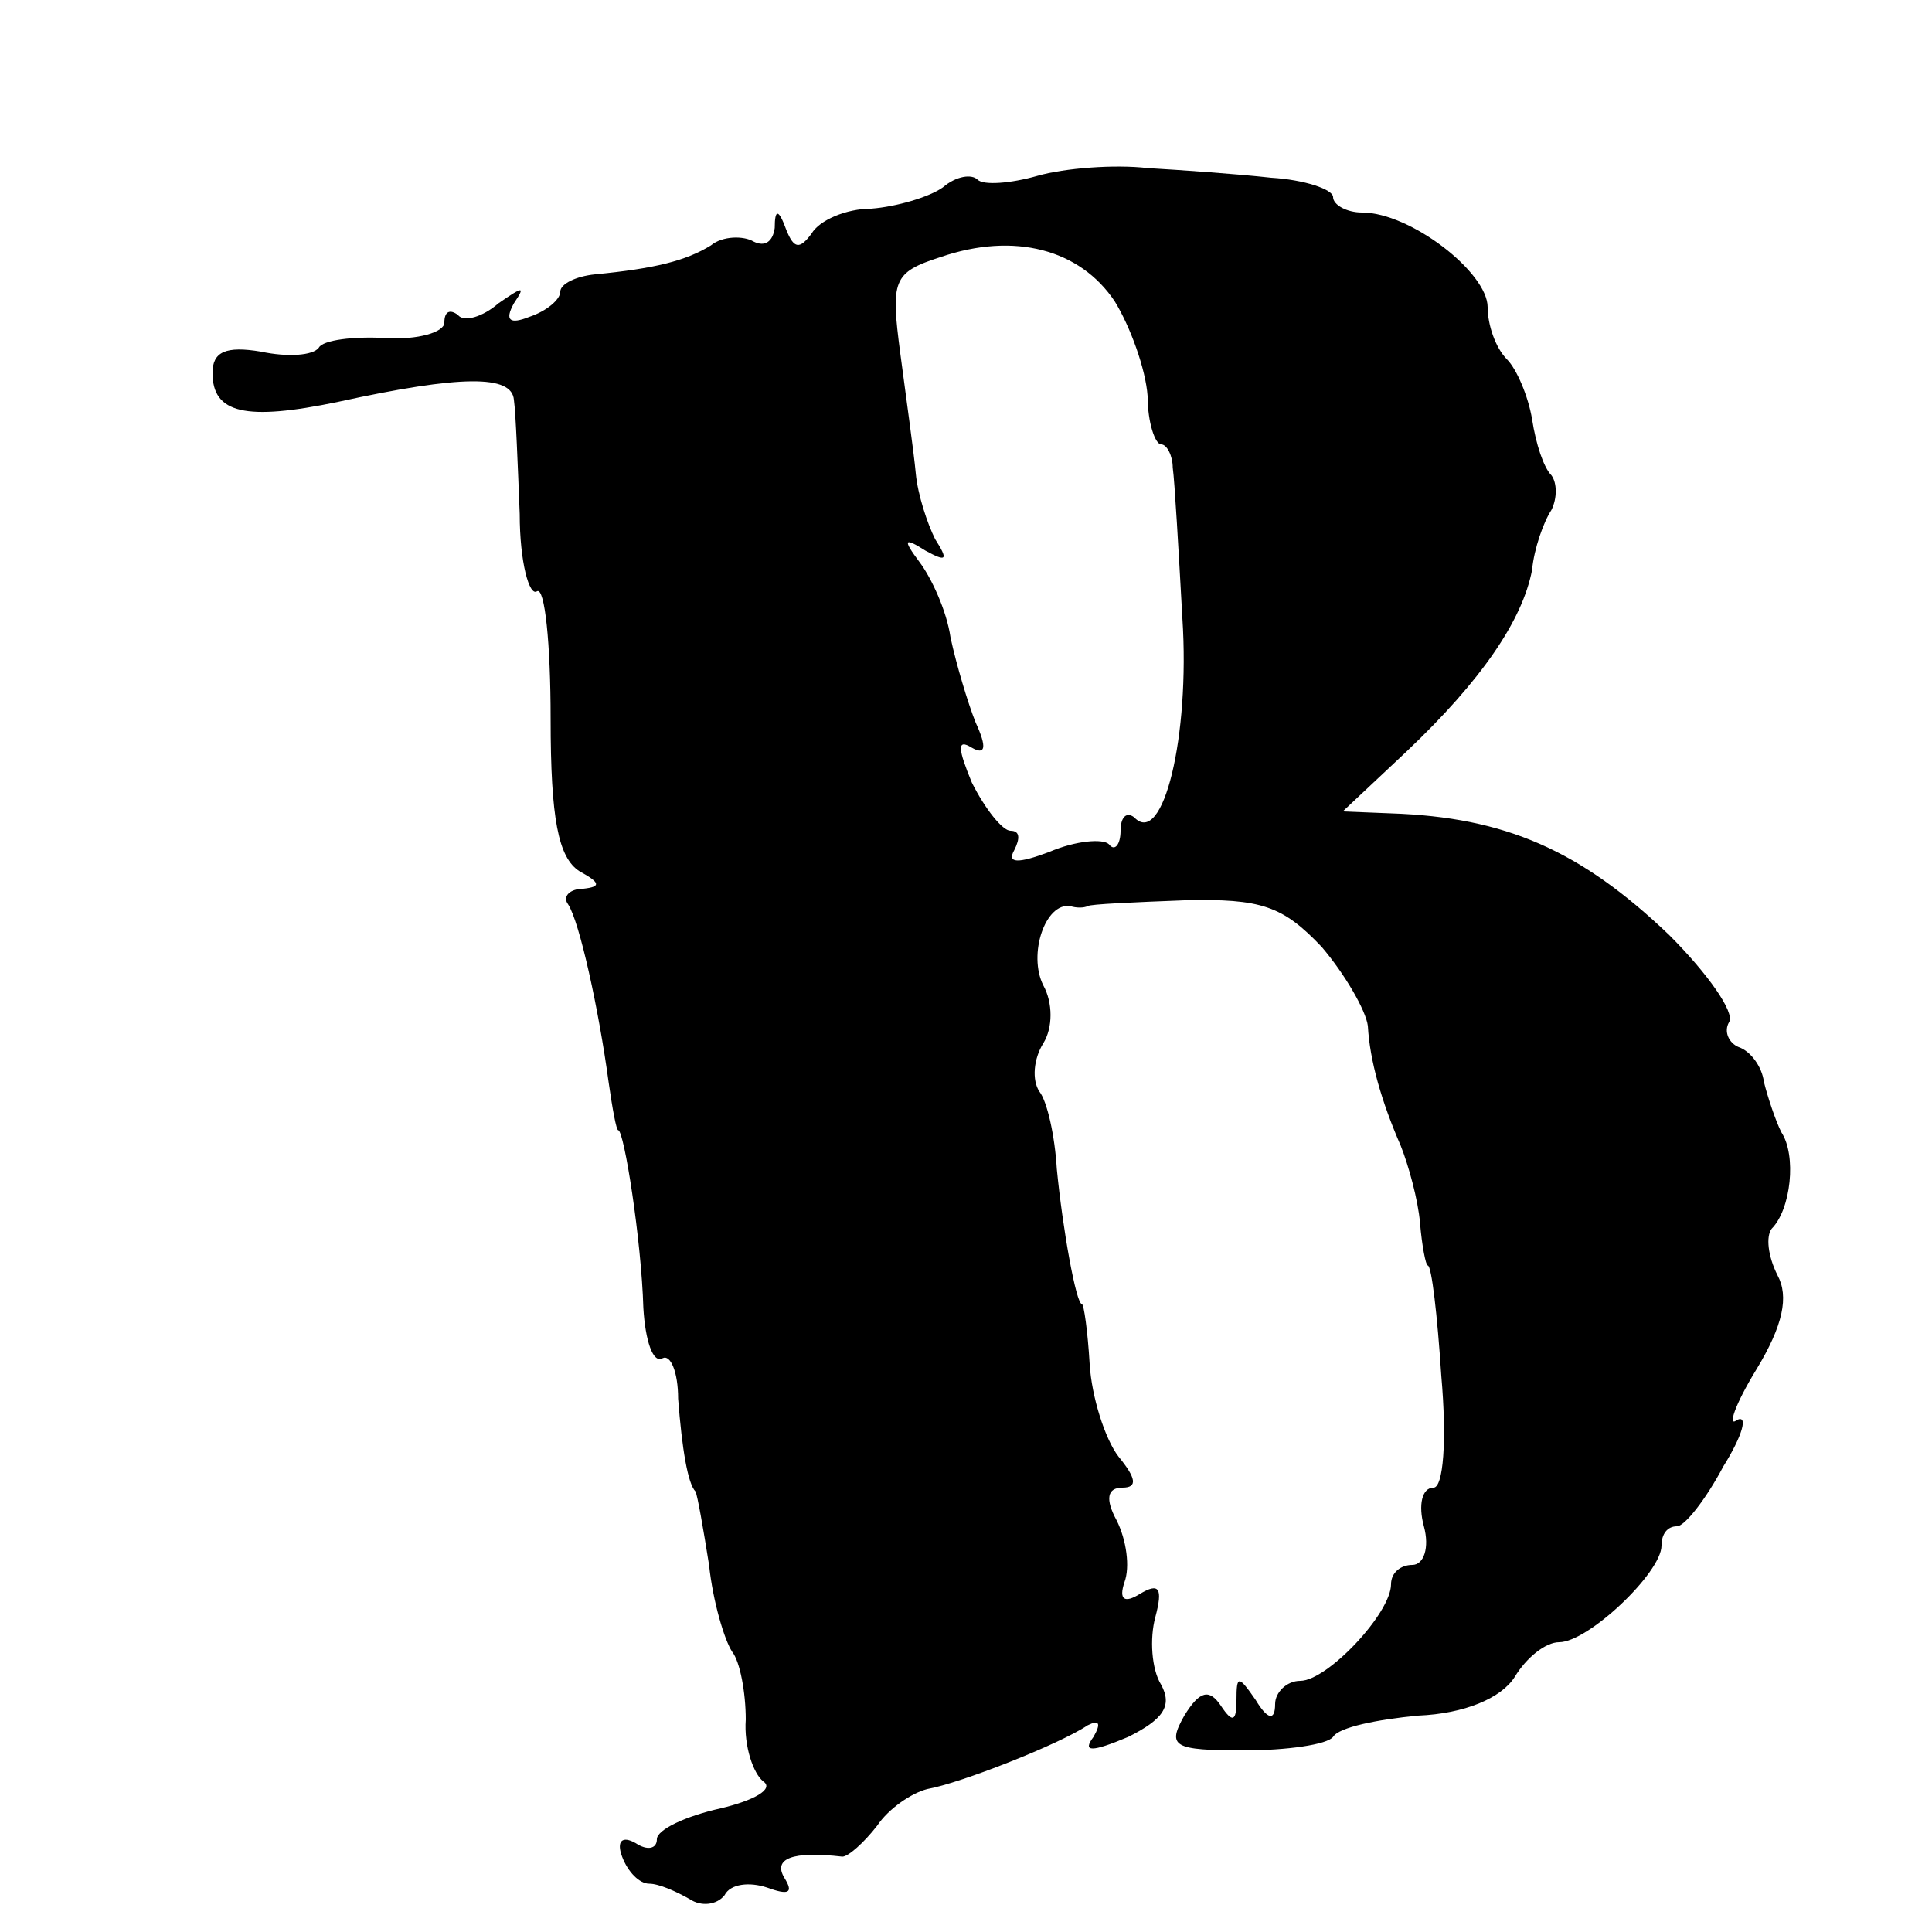 <?xml version="1.0" standalone="no"?>
<!DOCTYPE svg PUBLIC "-//W3C//DTD SVG 20010904//EN"
 "http://www.w3.org/TR/2001/REC-SVG-20010904/DTD/svg10.dtd">
<svg version="1.0" xmlns="http://www.w3.org/2000/svg"
 width="100pt" height="100pt" viewBox="0 0 100 100"
 preserveAspectRatio="xMidYMid meet">
<g transform="translate(0,100) scale(0.1,-0.1)"
fill="#000000" stroke="none">
<path d="M537 909 c-14 -4 -28 -5 -31 -2 -3 3 -11 2 -18 -4 -7 -5 -24 -10 -37
-11 -13 0 -27 -6 -31 -13 -6 -8 -9 -8 -13 2 -4 11 -6 11 -6 1 -1 -7 -5 -10
-11 -7 -5 3 -16 3 -22 -2 -13 -8 -29 -12 -60 -15 -10 -1 -18 -5 -18 -9 0 -4
-7 -10 -16 -13 -10 -4 -13 -2 -8 7 6 9 5 9 -8 0 -8 -7 -18 -10 -21 -6 -4 3 -7
2 -7 -4 0 -5 -14 -9 -30 -8 -17 1 -33 -1 -35 -5 -3 -4 -16 -5 -30 -2 -18 3
-25 0 -25 -11 0 -21 17 -25 65 -15 64 14 90 14 91 1 1 -7 2 -34 3 -59 0 -25 5
-43 9 -40 4 2 7 -27 7 -66 0 -52 4 -72 15 -79 11 -6 11 -8 2 -9 -7 0 -11 -4
-8 -8 6 -9 16 -55 21 -92 2 -14 4 -25 5 -25 3 0 12 -57 13 -92 1 -17 5 -29 10
-26 4 2 8 -7 8 -21 2 -26 5 -44 9 -48 1 -2 4 -19 7 -38 2 -19 8 -39 12 -45 4
-5 7 -21 7 -35 -1 -14 4 -28 9 -32 6 -4 -5 -10 -22 -14 -18 -4 -33 -11 -33
-16 0 -5 -5 -6 -11 -2 -7 4 -10 1 -7 -7 3 -8 9 -14 14 -14 5 0 14 -4 21 -8 6
-4 14 -3 18 2 3 6 13 7 22 4 11 -4 14 -3 9 5 -6 10 4 14 30 11 3 0 11 7 18 16
6 9 18 17 26 19 17 3 68 23 83 33 6 3 7 1 3 -6 -6 -8 -1 -8 18 0 18 9 23 16
17 27 -5 8 -6 24 -3 35 4 15 2 18 -8 12 -8 -5 -11 -3 -8 6 3 8 1 22 -4 32 -6
11 -5 17 3 17 8 0 7 5 -2 16 -7 9 -14 31 -15 48 -1 17 -3 31 -4 31 -3 0 -10
39 -13 70 -1 17 -5 35 -9 40 -4 6 -3 17 2 25 5 8 5 21 0 30 -8 16 1 43 14 41
3 -1 7 -1 9 0 1 1 24 2 50 3 40 1 51 -3 71 -24 12 -14 23 -33 24 -41 1 -18 7
-39 17 -62 4 -10 9 -28 10 -40 1 -12 3 -22 4 -22 2 0 5 -26 7 -57 3 -34 1 -58
-4 -58 -6 0 -8 -9 -5 -20 3 -11 0 -20 -6 -20 -6 0 -11 -4 -11 -10 0 -15 -33
-50 -47 -50 -7 0 -13 -6 -13 -12 0 -9 -4 -8 -10 2 -9 13 -10 13 -10 0 0 -11
-2 -12 -8 -3 -6 9 -11 8 -19 -5 -9 -16 -6 -18 31 -18 22 0 43 3 46 7 3 5 23 9
44 11 24 1 43 9 50 20 6 10 16 18 23 18 15 0 53 36 53 50 0 6 3 10 8 10 4 0
15 14 24 31 10 16 13 27 7 24 -5 -4 -1 8 10 26 14 23 17 38 11 49 -5 10 -6 20
-3 24 10 10 13 38 5 50 -3 6 -7 18 -9 26 -1 8 -7 16 -13 18 -5 2 -8 8 -5 13 3
5 -11 25 -31 45 -46 44 -85 61 -144 63 l-25 1 33 31 c39 37 60 68 65 94 1 11
6 25 10 31 3 6 3 14 0 18 -4 4 -8 16 -10 29 -2 12 -8 26 -13 31 -6 6 -10 18
-10 27 0 18 -40 49 -65 49 -8 0 -15 4 -15 8 0 4 -15 9 -32 10 -18 2 -47 4 -64
5 -17 2 -43 0 -57 -4z m40 -65 c8 -13 16 -35 17 -49 0 -14 4 -25 7 -25 3 0 6
-6 6 -12 1 -7 3 -42 5 -78 4 -61 -10 -119 -25 -103 -4 3 -7 0 -7 -7 0 -7 -3
-11 -6 -7 -3 3 -17 2 -31 -4 -16 -6 -22 -6 -18 1 3 6 3 10 -2 10 -4 0 -13 11
-20 25 -7 17 -8 23 0 18 7 -4 8 0 2 13 -4 10 -10 30 -13 44 -2 14 -10 31 -16
39 -9 12 -8 13 3 6 11 -6 12 -5 5 6 -4 8 -9 23 -10 34 -1 11 -5 39 -8 62 -5
38 -4 42 21 50 38 13 72 4 90 -23z"/>
</g>
</svg>
